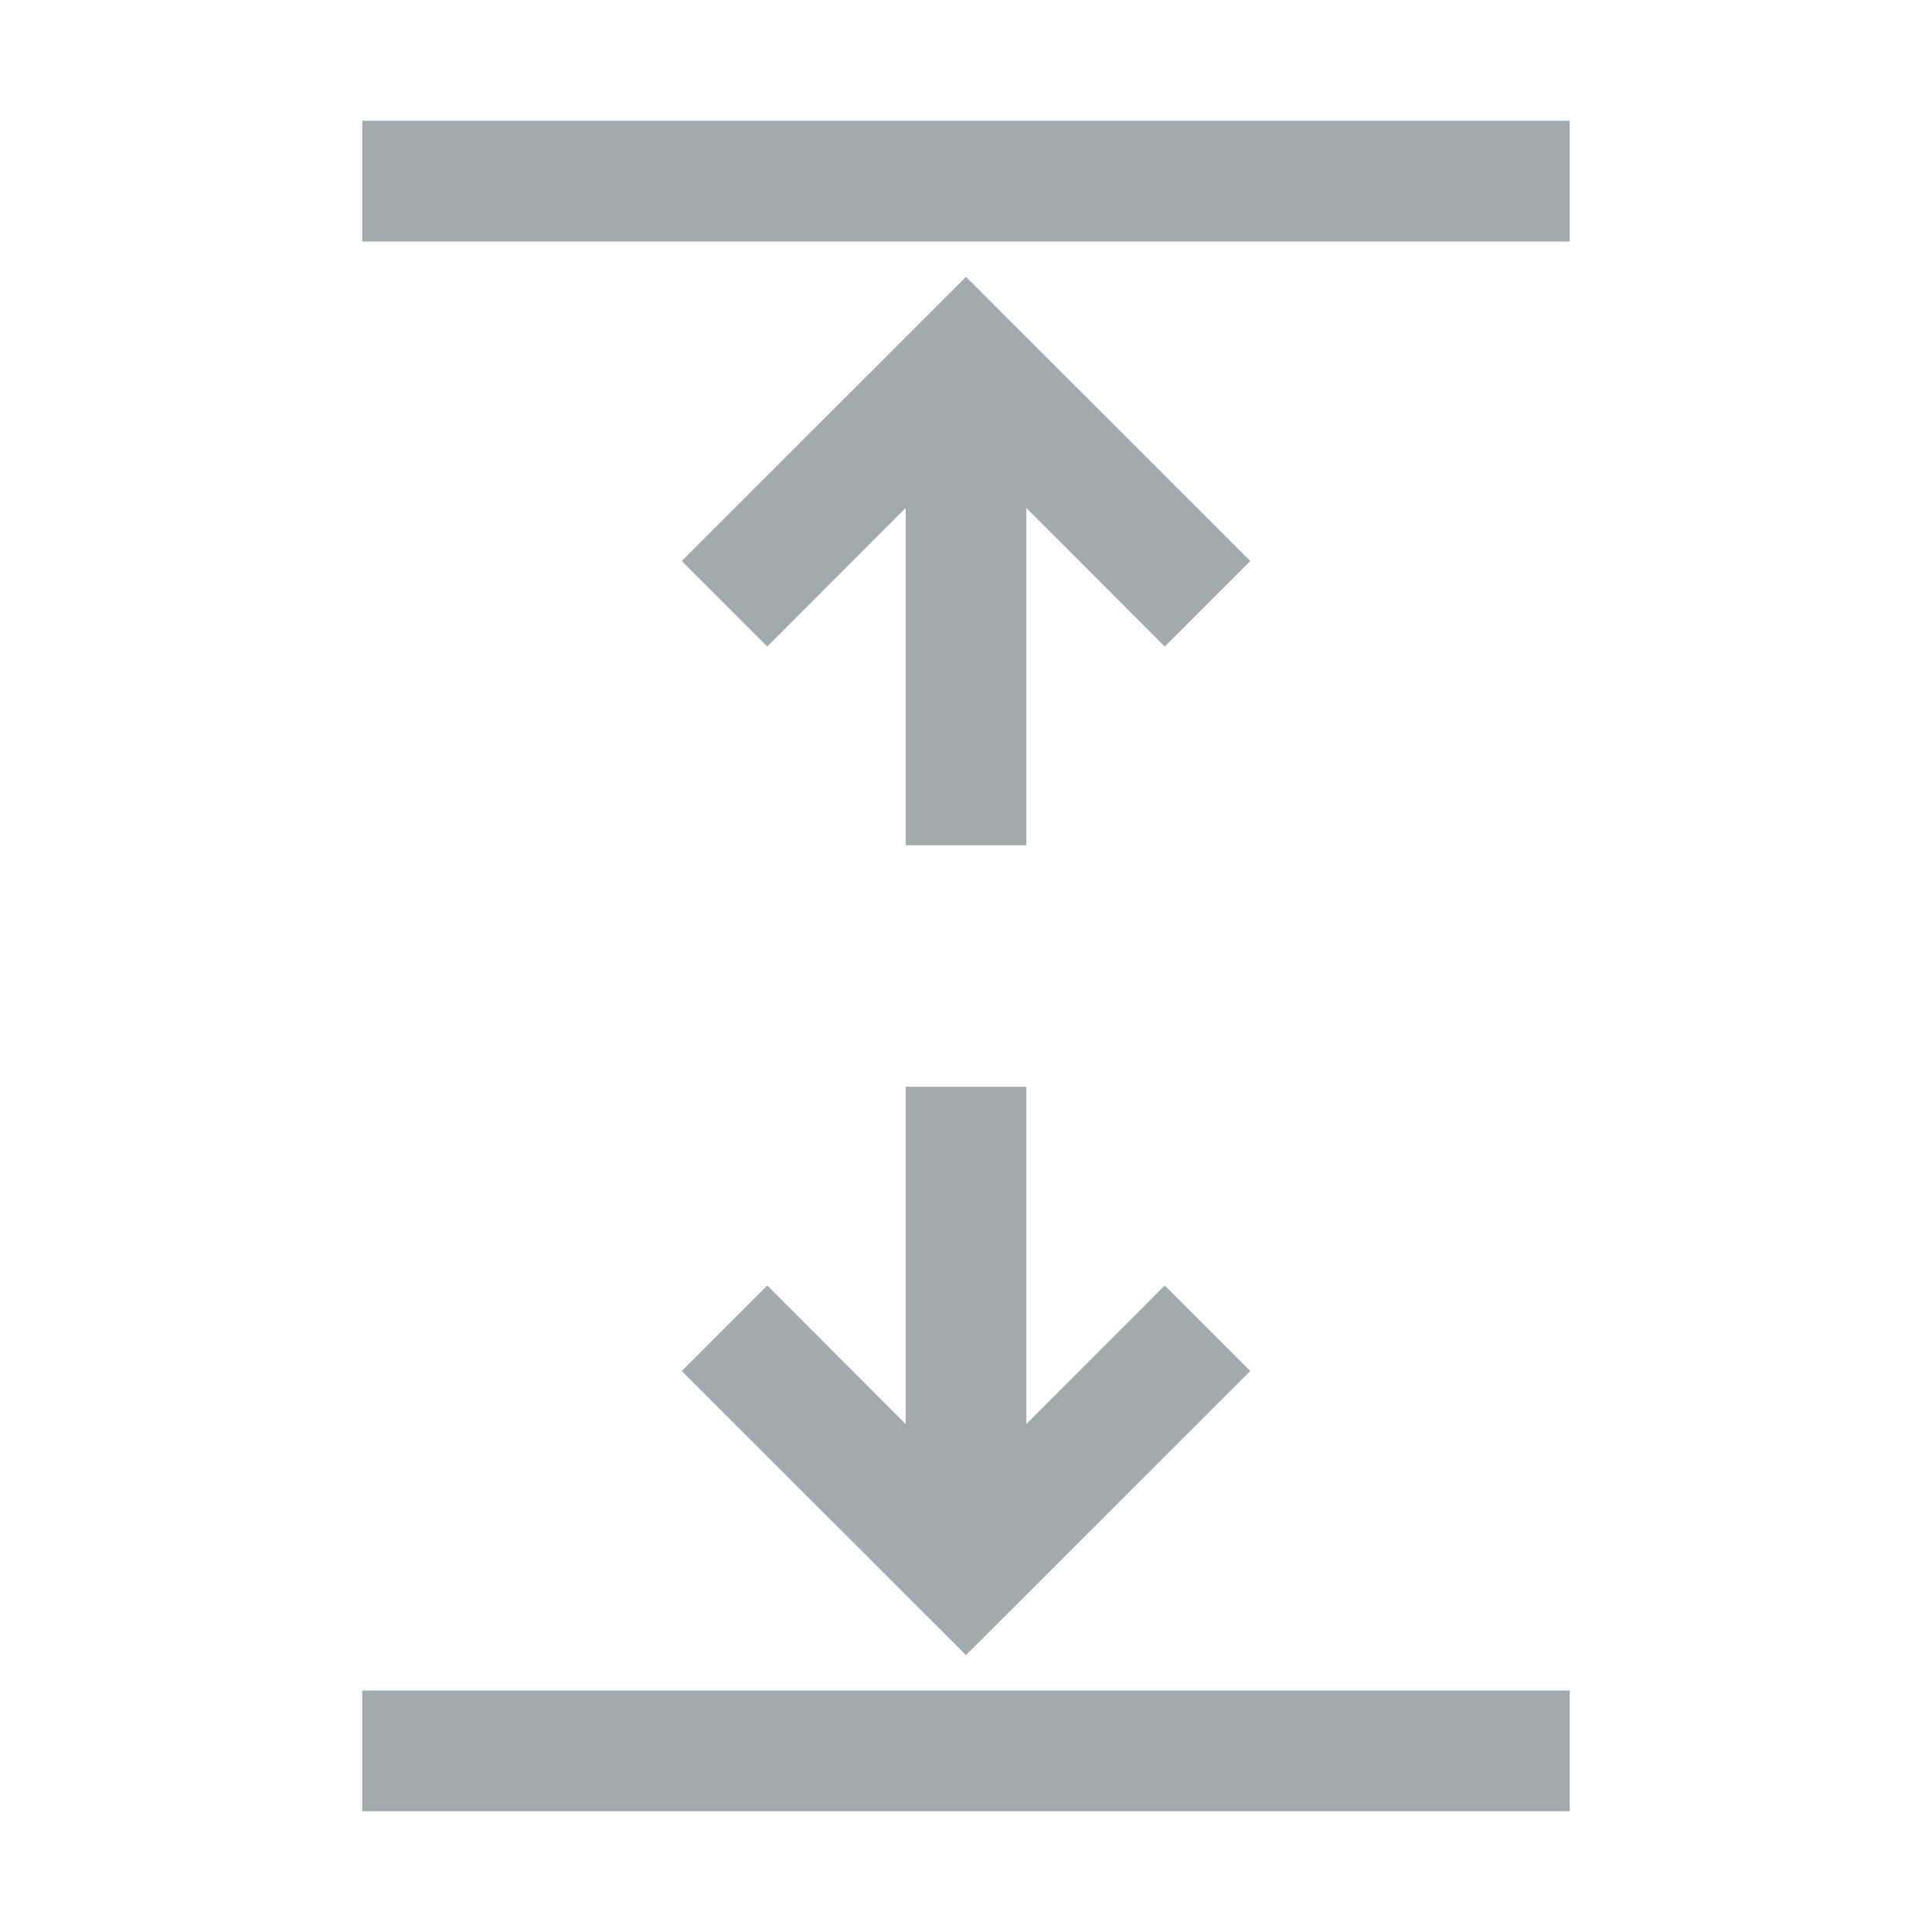 <svg width="60" height="60" viewBox="0 0 60 60" fill="none" xmlns="http://www.w3.org/2000/svg">
<path fill-rule="evenodd" clip-rule="evenodd" d="M11.25 3.75H48.75V7.5H11.25V3.75ZM30 8.599L38.828 17.422L36.172 20.078L31.875 15.776V26.25H28.125V15.776L23.828 20.078L21.172 17.422L30 8.599ZM31.875 33.75V44.224L36.172 39.922L38.828 42.578L30 51.401L21.172 42.578L23.828 39.922L28.125 44.224V33.75H31.875ZM11.25 56.25V52.5H48.75V56.25H11.25Z" fill="#A2AAAD"/>
</svg>
